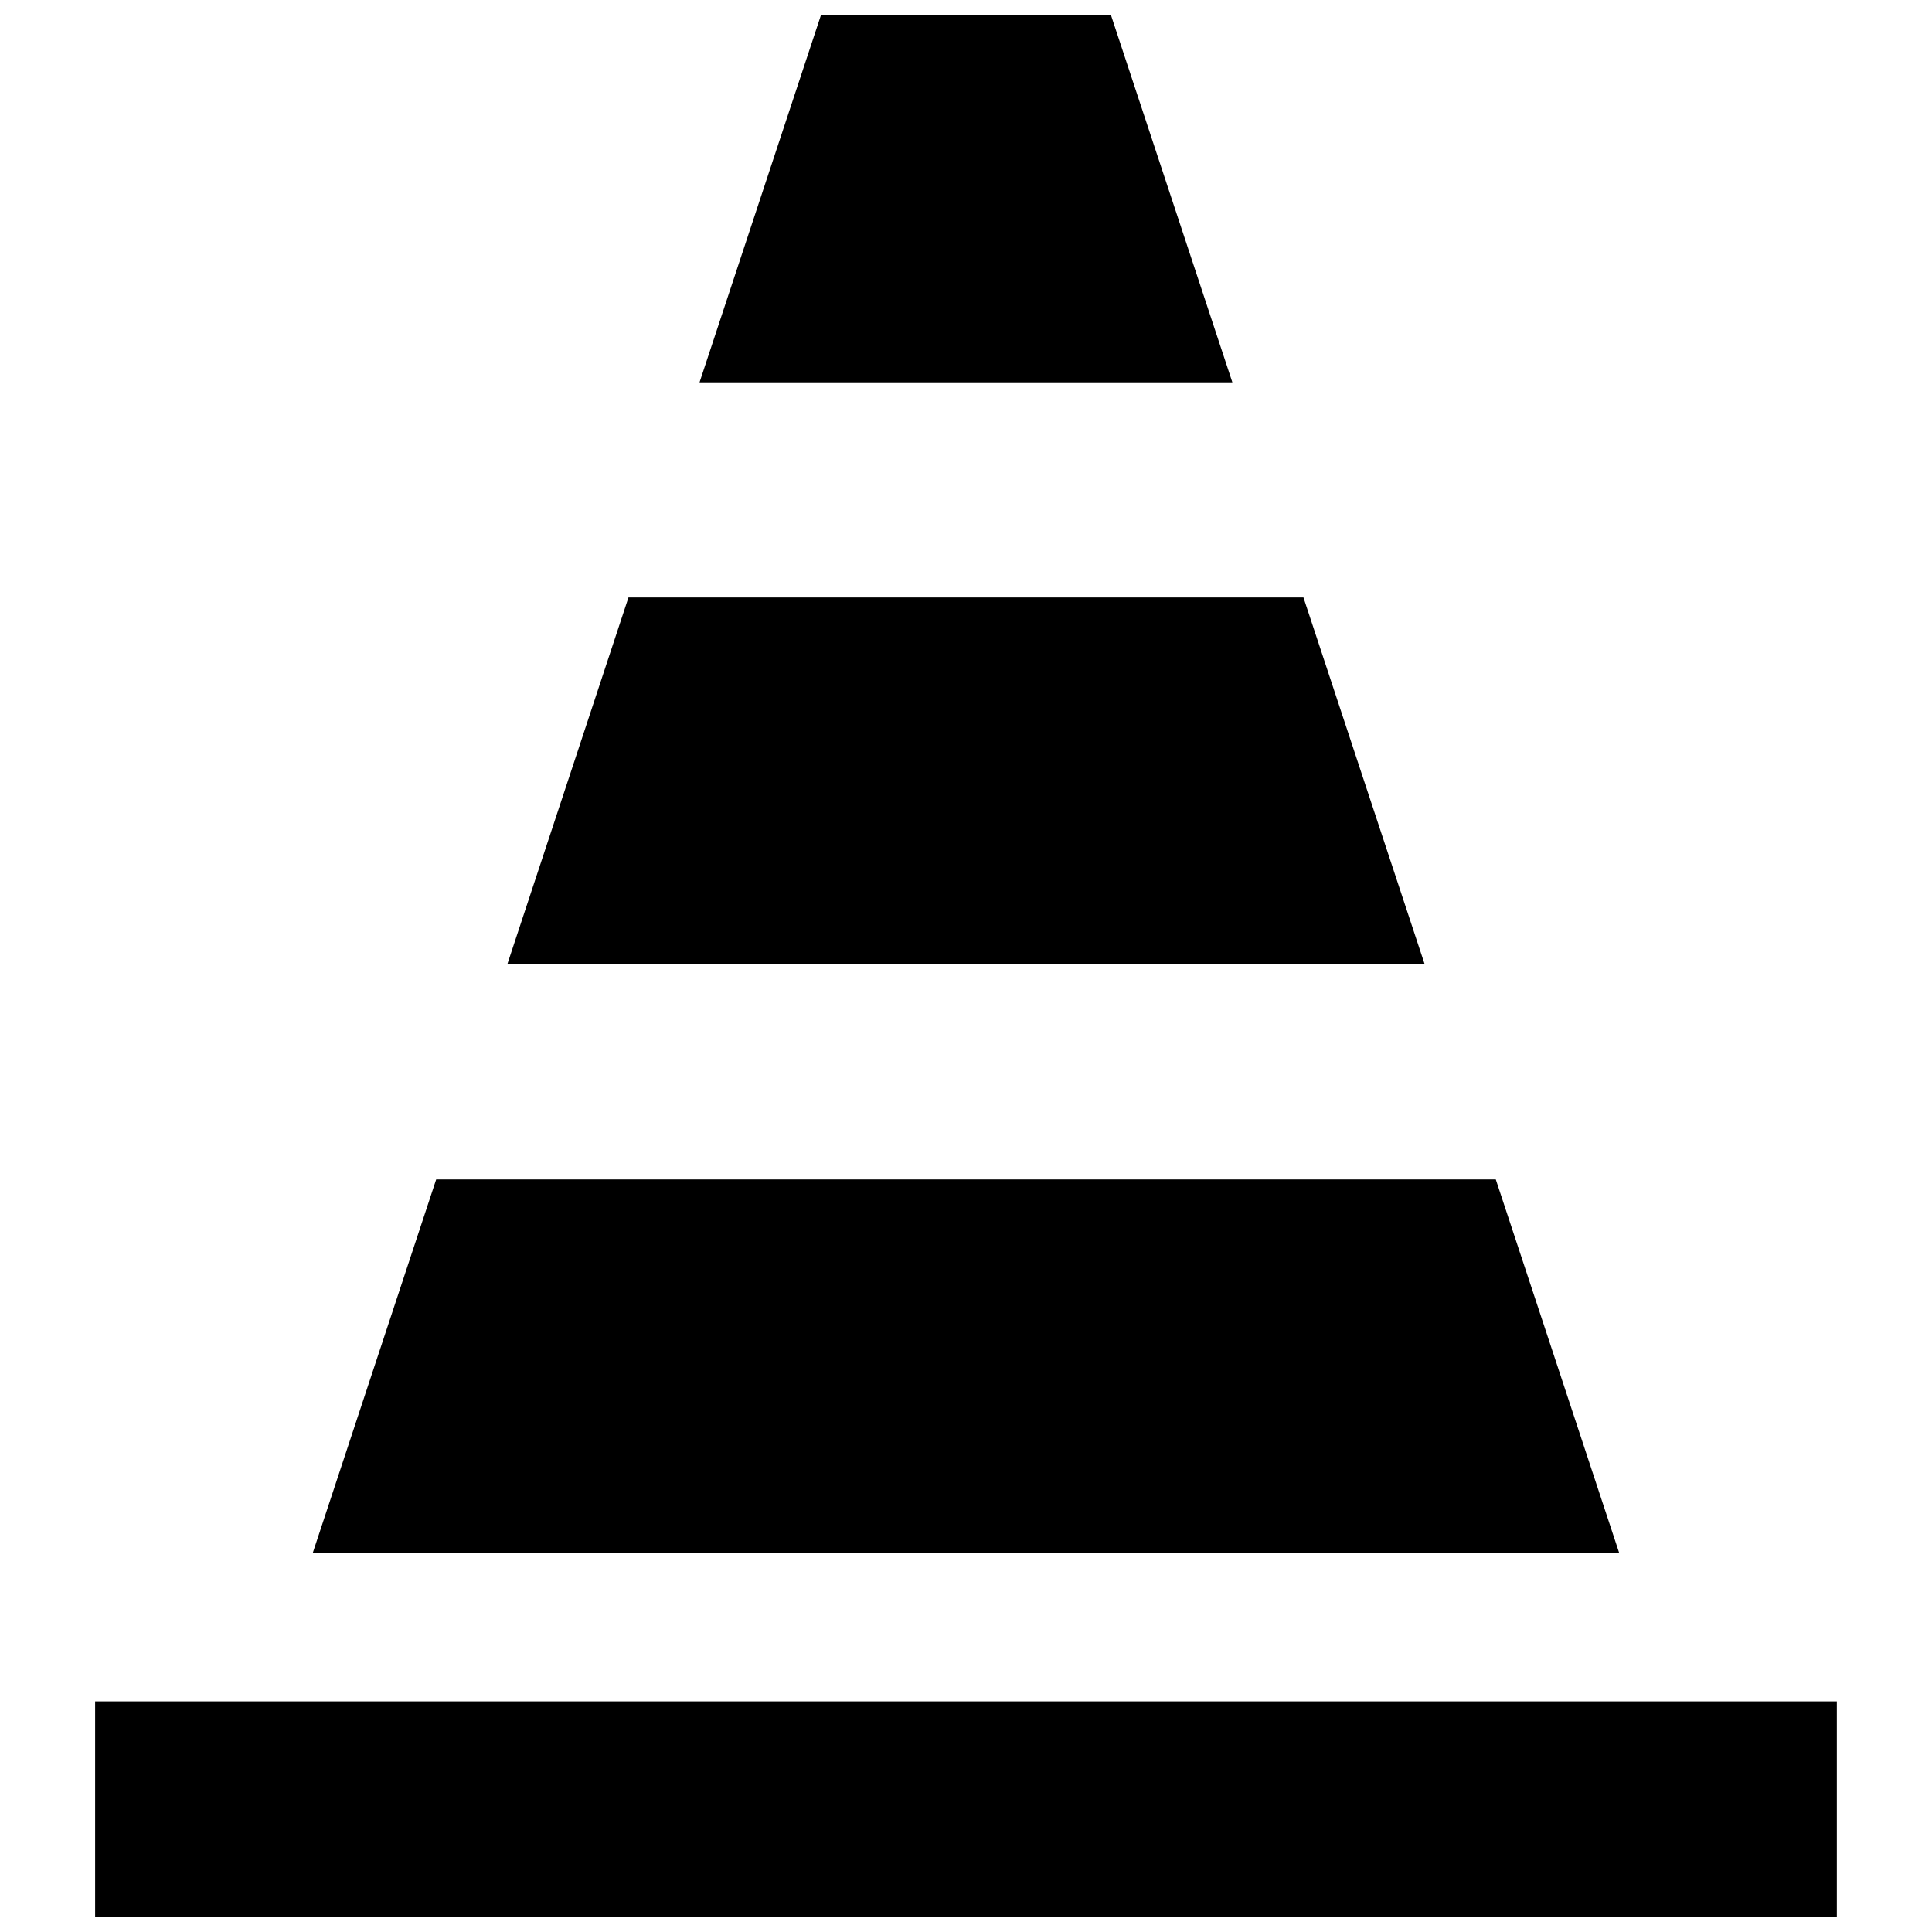 <?xml version="1.0" encoding="UTF-8"?>
<!-- Uploaded to: ICON Repo, www.svgrepo.com, Generator: ICON Repo Mixer Tools -->
<svg width="800px" height="800px" version="1.1" viewBox="144 144 512 512" xmlns="http://www.w3.org/2000/svg">
 <defs>
  <clipPath id="b">
   <path d="m169 594h462v57.902h-462z"/>
  </clipPath>
  <clipPath id="a">
   <path d="m329 148.09h142v97.906h-142z"/>
  </clipPath>
 </defs>
 <g clip-path="url(#b)">
  <path d="m169.21 594.89h461.57v57.012h-461.57z"/>
 </g>
 <path d="m489.43 302.34h-178.88l-32.117 97.227h243.13z"/>
 <g clip-path="url(#a)">
  <path d="m438.45 148.1h-76.918l-32.148 97.227h141.21z"/>
 </g>
 <path d="m540.4 456.57h-280.81l-32.688 98.918h346.18z"/>
</svg>